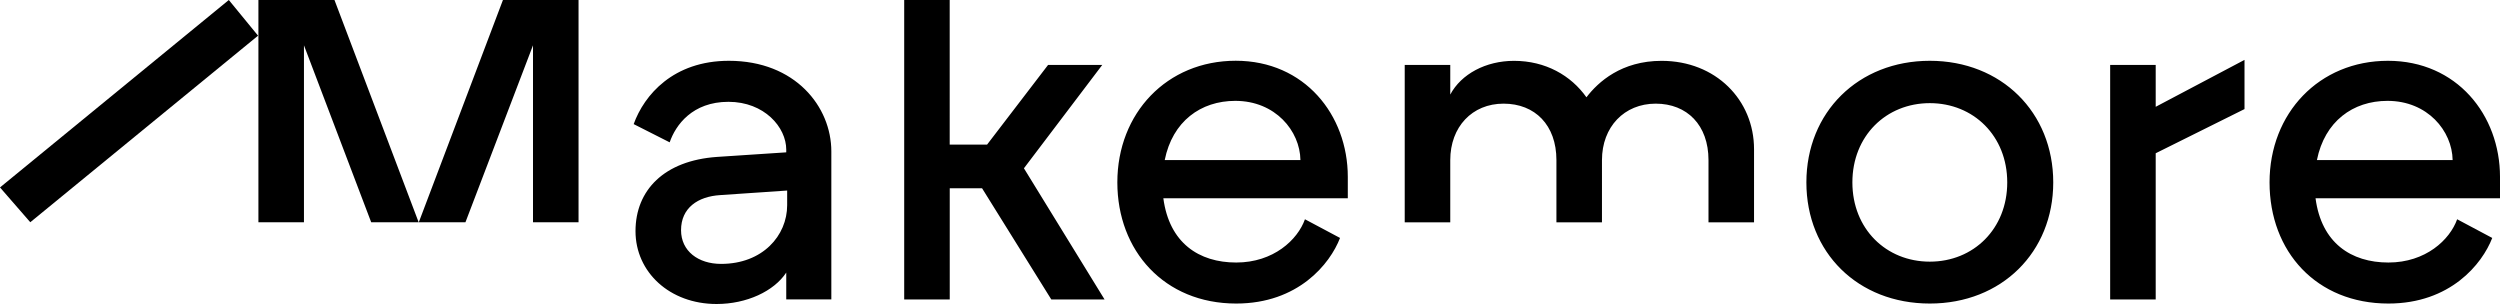 <?xml version="1.0" encoding="UTF-8"?>
<svg data-bbox="0 0 547.28 66.55" viewBox="0 0 547.28 66.55" xmlns="http://www.w3.org/2000/svg" data-type="shape">
    <g>
        <path d="M56.49 7.81 50.09 0 0 41.03l6.63 7.62z"/>
        <path d="M110.1 0 91.68 48.66h10.21l14.79-38.74v38.74h9.97V0h-16.56ZM56.57 0v48.66h9.97V9.92l14.72 38.74h10.39L73.22 0H56.56Z"/>
        <path d="M317.48 14.21h-9.97v34.46h9.97V35.05c0-7.28 4.79-12.36 11.67-12.36s11.57 4.69 11.57 12.36v13.62h9.97V35.05c0-7.28 4.89-12.36 11.76-12.36s11.56 4.69 11.56 12.36v13.62h9.97V32.66c0-10.77-8.37-19.34-20.24-19.34-8.77 0-13.86 4.59-16.45 7.98-3.39-4.79-8.97-7.98-15.85-7.98-6.18 0-11.57 2.89-13.96 7.38v-6.48Zm-62.51 20.83c1.7-8.47 7.88-12.96 15.45-12.96 8.77 0 14.16 6.58 14.26 12.96zm-10.37 4.89c0 14.96 10.27 26.52 26.02 26.52 13.56 0 20.54-8.67 22.73-14.36L285.67 48c-1.6 4.49-6.88 9.47-15.05 9.47s-14.65-4.29-15.95-14.06h40.38v-4.69c0-13.56-9.47-25.42-24.53-25.42S244.6 24.76 244.6 39.92M197.94 0v65.55h9.97V41.22h7.08l15.15 24.33h11.66l-17.65-28.71 17.15-22.63h-11.86l-13.36 17.45h-8.18V0h-9.97Zm-25.62 41.72v3.19c0 6.68-5.38 12.86-14.46 12.86-4.99 0-8.77-2.79-8.77-7.38 0-4.88 3.69-7.38 8.57-7.68l14.66-1Zm-.2-8.97v.6l-15.15 1c-11.57.8-17.85 7.28-17.85 16.25s7.48 15.95 17.75 15.95c6.58 0 12.56-2.79 15.25-6.88v5.88h9.87v-32.4c0-9.77-7.88-19.84-22.43-19.84-12.16 0-18.54 7.48-20.84 13.86l7.88 3.99c1.3-3.79 4.98-8.87 12.86-8.87s12.66 5.58 12.66 10.47m267.29 7.17c0 10.17-7.38 17.35-16.95 17.35s-16.95-7.18-16.95-17.35 7.38-17.35 16.95-17.35 16.95 7.18 16.95 17.35m10.07 0c0-15.35-11.36-26.62-27.02-26.62s-27.02 11.27-27.02 26.62 11.27 26.52 27.02 26.52 27.02-11.27 27.02-26.52m22.43-6.38 19.44-9.67V13.11l-19.44 10.27v-9.17h-9.97v51.34h9.97zm65 1.49H507.2c1.7-8.47 7.88-12.96 15.45-12.96 8.77 0 14.16 6.58 14.26 12.96m10.37 8.38v-4.69c0-13.56-9.47-25.42-24.53-25.42s-25.92 11.46-25.92 26.62 10.27 26.52 26.02 26.52c13.56 0 20.54-8.67 22.73-14.36L537.9 48c-1.6 4.49-6.88 9.47-15.05 9.47s-14.66-4.29-15.95-14.06h40.38Z"/>
    </g>
</svg>
